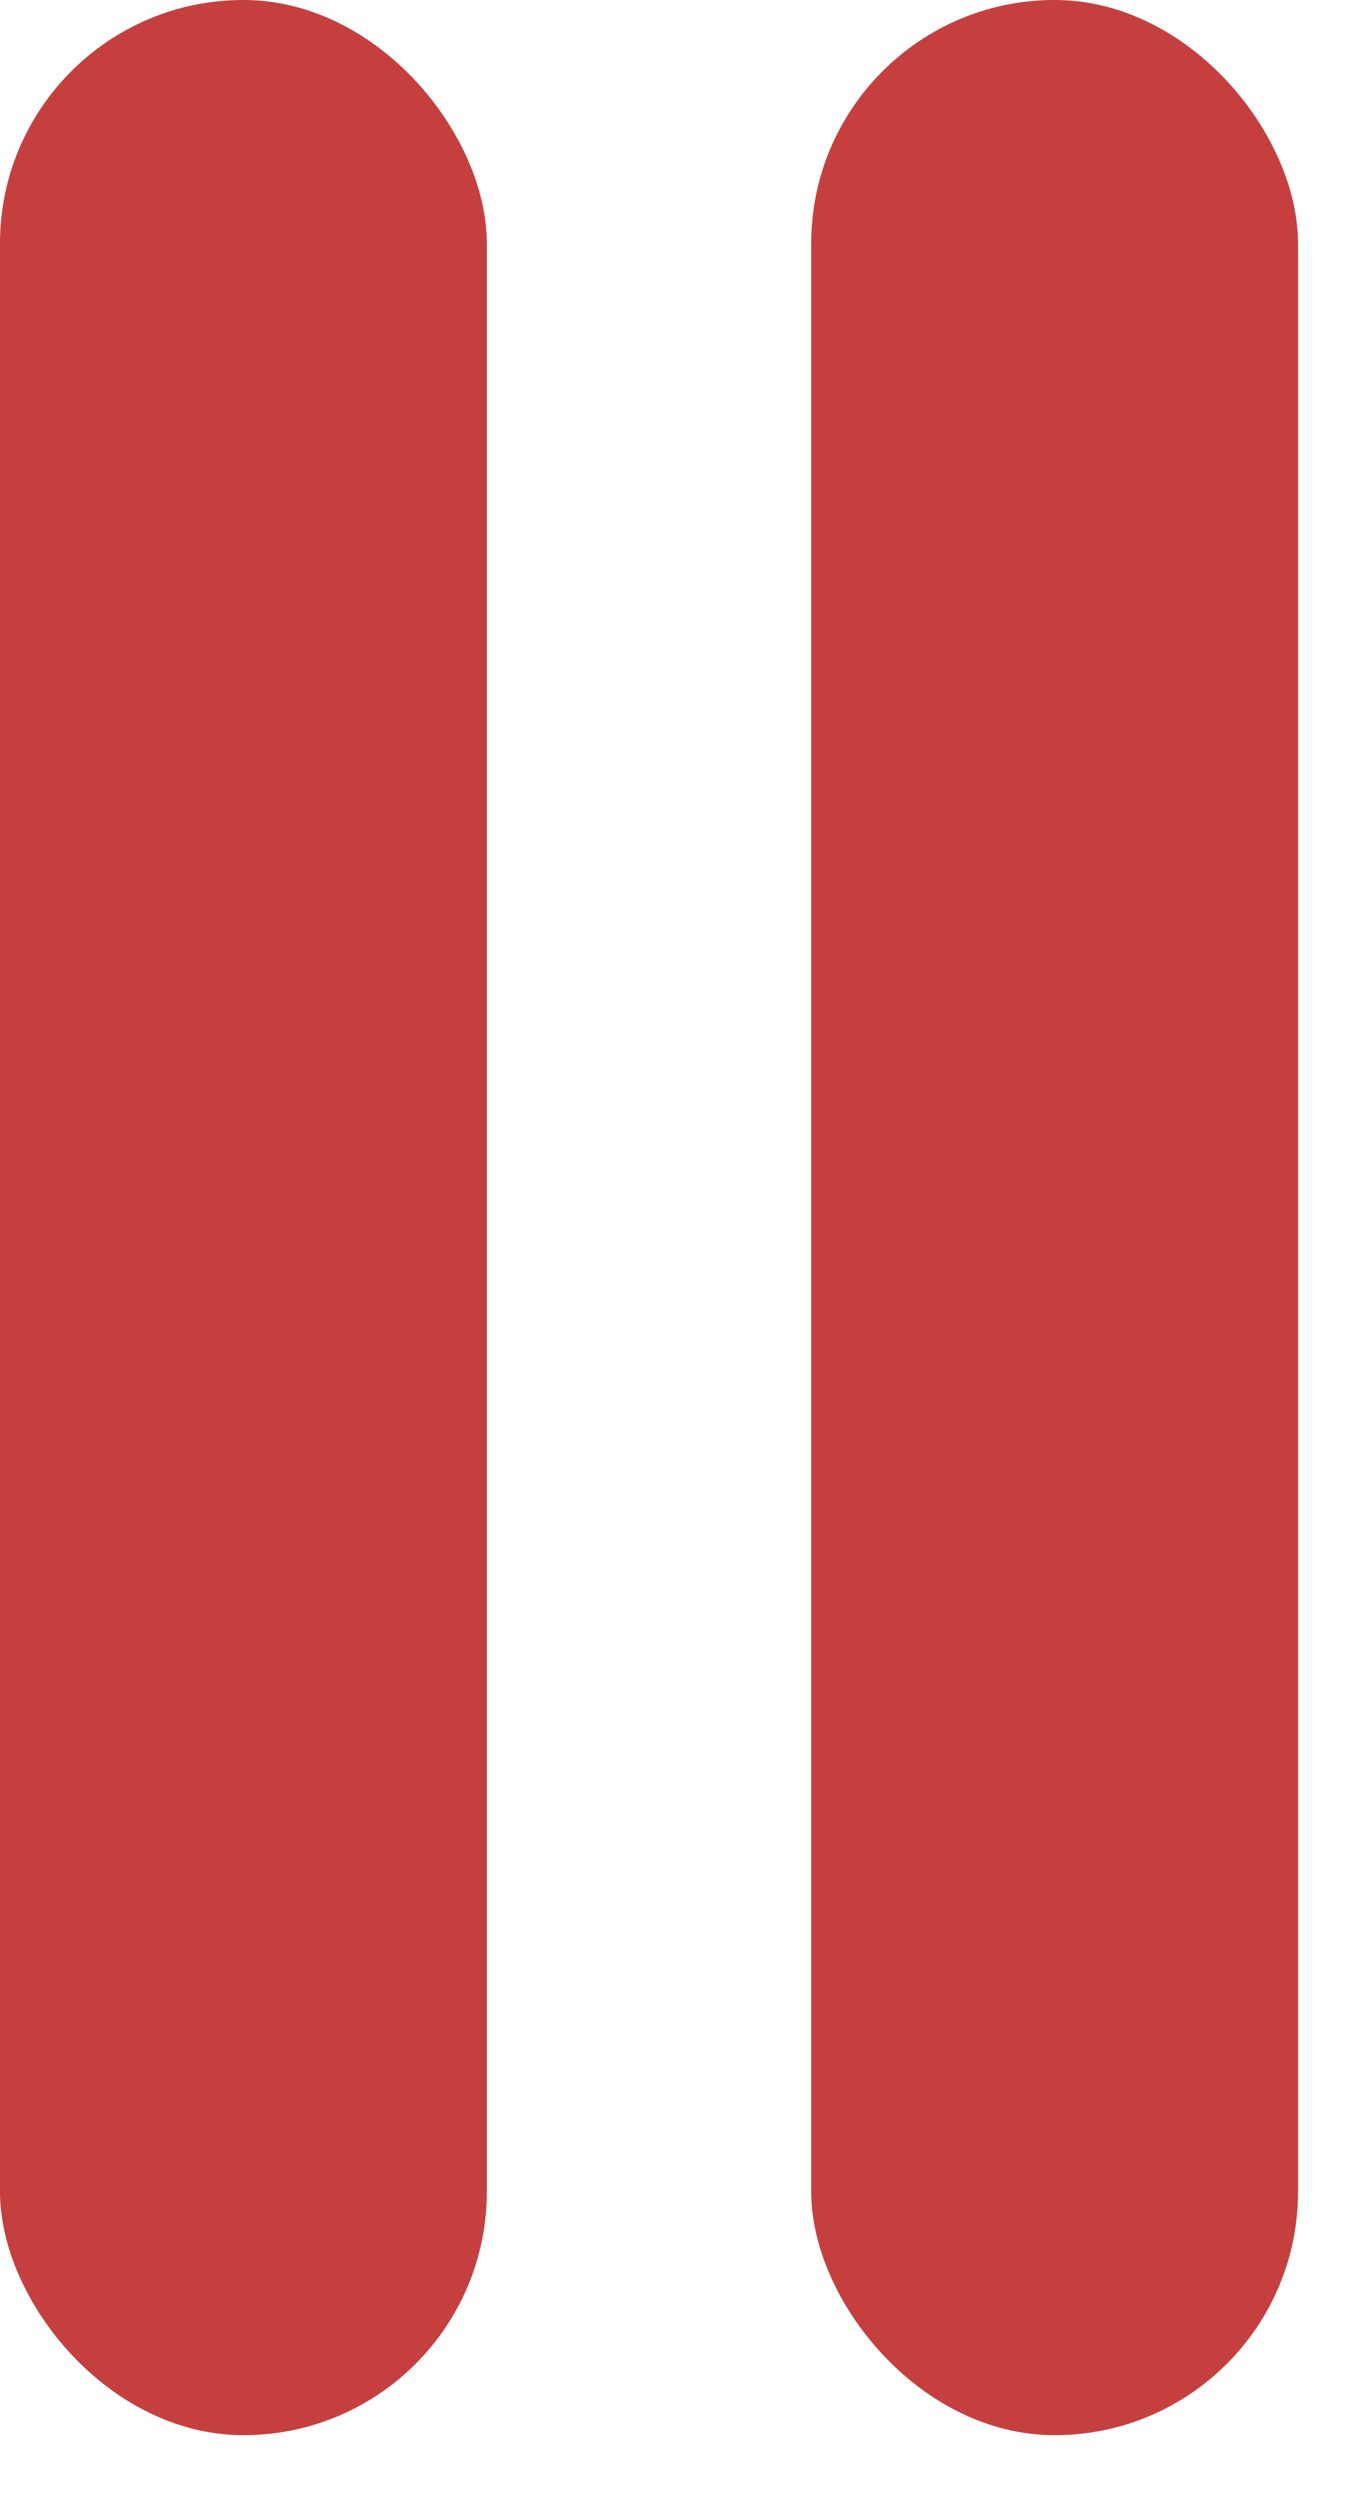 <svg width="6" height="11" viewBox="0 0 6 11" fill="none" xmlns="http://www.w3.org/2000/svg">
<rect width="2.143" height="10.714" rx="1.071" fill="#C63F3F"/>
<rect x="3.571" width="2.143" height="10.714" rx="1.071" fill="#C63F3F"/>
</svg>
